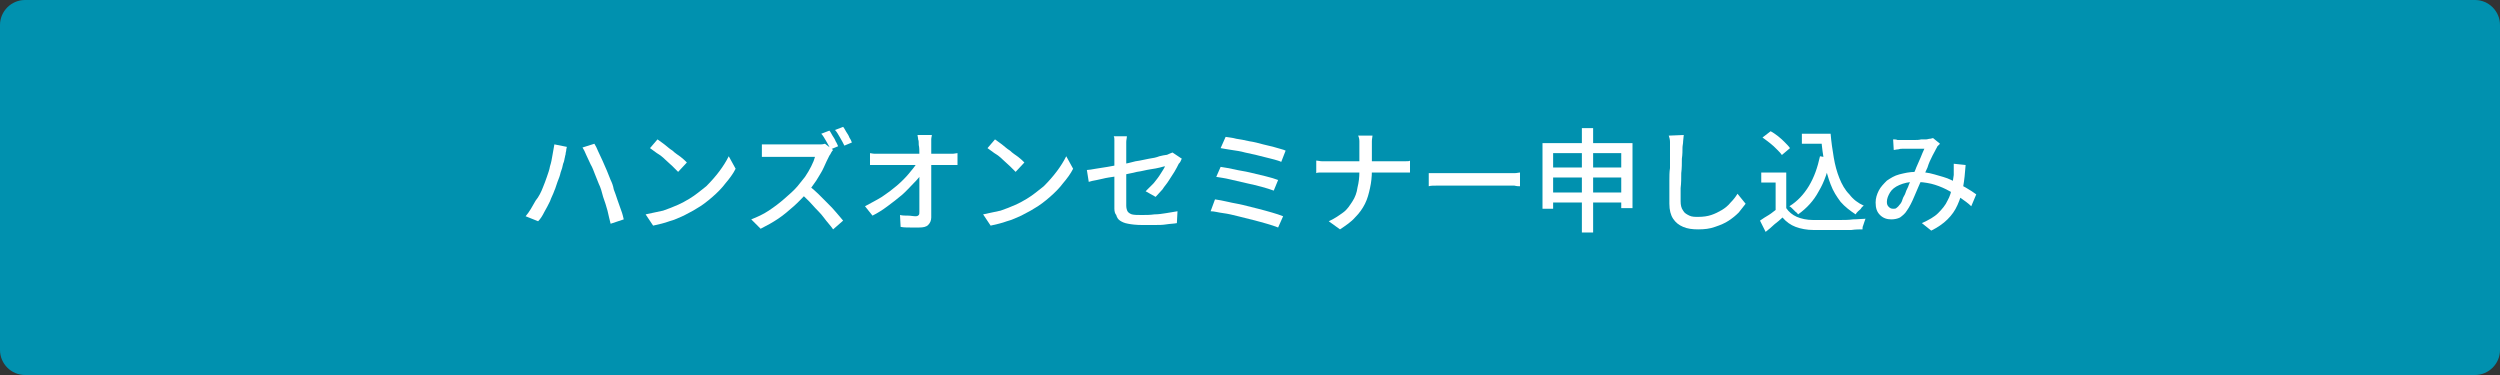 <?xml version="1.0" encoding="utf-8"?>
<!-- Generator: Adobe Illustrator 27.4.1, SVG Export Plug-In . SVG Version: 6.00 Build 0)  -->
<svg version="1.1" id="レイヤー_1" xmlns="http://www.w3.org/2000/svg" xmlns:xlink="http://www.w3.org/1999/xlink" x="0px"
	 y="0px" viewBox="0 0 400 60" style="enable-background:new 0 0 400 60;" xml:space="preserve">
<rect x="0" y="0" width="400" height="60" fill="#333333" stroke="none"/>
<style type="text/css">
	.st0{fill:#0091AF;}
	.st1{fill:#FFFFFF;}
</style>
<g>
	<path class="st0" d="M4,59.5c-1.9,0-3.5-1.6-3.5-3.5V4c0-1.9,1.6-3.5,3.5-3.5h392c1.9,0,3.5,1.6,3.5,3.5v52c0,1.9-1.6,3.5-3.5,3.5
		H4z"/>
	<path class="st0" d="M396,1c1.7,0,3,1.3,3,3v52c0,1.7-1.3,3-3,3H4c-1.7,0-3-1.3-3-3V4c0-1.7,1.3-3,3-3H396 M396,0H4
		C1.8,0,0,1.8,0,4v52c0,2.2,1.8,4,4,4h392c2.2,0,4-1.8,4-4V4C400,1.8,398.2,0,396,0L396,0z"/>
</g>
<g>
	<path class="st1" d="M86.9,29.9c0.2-0.5,0.4-1,0.6-1.6c0.2-0.6,0.4-1.1,0.5-1.7c0.2-0.6,0.3-1.2,0.4-1.8c0.1-0.6,0.2-1.2,0.3-1.7
		l2,0.4c0,0.1-0.1,0.3-0.1,0.5c0,0.2-0.1,0.4-0.1,0.6c0,0.2-0.1,0.3-0.1,0.5c-0.1,0.3-0.1,0.7-0.3,1.1c-0.1,0.5-0.2,0.9-0.4,1.4
		c-0.1,0.5-0.3,1-0.5,1.5c-0.2,0.5-0.3,1-0.5,1.4c-0.2,0.6-0.5,1.1-0.7,1.7c-0.3,0.6-0.6,1.2-0.9,1.7c-0.3,0.6-0.6,1.1-1,1.5l-2-0.8
		c0.6-0.7,1.1-1.6,1.6-2.5C86.2,31.5,86.6,30.7,86.9,29.9z M95.8,29.4c-0.2-0.5-0.4-1-0.6-1.5c-0.2-0.5-0.4-1.1-0.7-1.6
		c-0.2-0.5-0.5-1-0.7-1.5c-0.2-0.5-0.4-0.9-0.6-1.2l1.9-0.6c0.2,0.3,0.4,0.7,0.6,1.2c0.2,0.5,0.5,1,0.7,1.5c0.2,0.5,0.5,1.1,0.7,1.6
		c0.2,0.5,0.4,1,0.6,1.5c0.2,0.4,0.4,0.9,0.5,1.5c0.2,0.5,0.4,1.1,0.6,1.7c0.2,0.6,0.4,1.1,0.6,1.7c0.2,0.5,0.3,1,0.4,1.4l-2.1,0.7
		c-0.2-0.7-0.3-1.3-0.5-2.1c-0.2-0.7-0.4-1.4-0.7-2.2C96.3,30.7,96.1,30,95.8,29.4z"/>
	<path class="st1" d="M103.3,34.3c1-0.2,1.9-0.4,2.8-0.6c0.9-0.3,1.6-0.6,2.3-0.9c0.7-0.3,1.4-0.7,1.9-1c1-0.6,1.8-1.3,2.7-2
		c0.8-0.8,1.5-1.6,2.1-2.4s1.1-1.6,1.5-2.4l1.1,2c-0.4,0.8-1,1.6-1.6,2.3c-0.6,0.8-1.3,1.5-2.1,2.2s-1.7,1.4-2.6,1.9
		c-0.6,0.4-1.3,0.7-2,1.1c-0.7,0.3-1.5,0.7-2.3,0.9c-0.8,0.3-1.7,0.5-2.6,0.7L103.3,34.3z M105.2,22.3c0.3,0.2,0.7,0.5,1.1,0.8
		c0.4,0.3,0.8,0.7,1.3,1c0.4,0.4,0.9,0.7,1.3,1c0.4,0.3,0.7,0.6,1,0.9l-1.4,1.5c-0.2-0.2-0.5-0.5-0.9-0.9s-0.8-0.7-1.2-1.1
		c-0.4-0.4-0.8-0.7-1.3-1c-0.4-0.3-0.8-0.6-1.1-0.8L105.2,22.3z"/>
	<path class="st1" d="M133.3,24c-0.1,0.1-0.2,0.2-0.3,0.4c-0.1,0.2-0.2,0.4-0.3,0.5c-0.3,0.6-0.6,1.2-0.9,1.9s-0.8,1.4-1.2,2.1
		c-0.5,0.7-0.9,1.3-1.4,1.9c-0.7,0.7-1.4,1.5-2.2,2.2c-0.8,0.7-1.6,1.4-2.5,2c-0.9,0.6-1.8,1.1-2.8,1.6l-1.5-1.5
		c1-0.4,1.9-0.8,2.8-1.4c0.9-0.6,1.7-1.2,2.5-1.9s1.5-1.3,2.1-2c0.4-0.5,0.8-1,1.2-1.5c0.4-0.6,0.7-1.1,1-1.7
		c0.3-0.6,0.5-1.1,0.6-1.5c-0.1,0-0.3,0-0.7,0s-0.7,0-1.2,0c-0.5,0-0.9,0-1.4,0s-1,0-1.4,0s-0.9,0-1.2,0s-0.6,0-0.7,0
		c-0.2,0-0.5,0-0.7,0c-0.3,0-0.5,0-0.7,0s-0.4,0-0.5,0v-2c0.1,0,0.3,0,0.5,0c0.2,0,0.5,0,0.8,0c0.3,0,0.5,0,0.7,0c0.1,0,0.4,0,0.7,0
		s0.7,0,1.2,0s0.9,0,1.4,0c0.5,0,1,0,1.4,0s0.9,0,1.2,0c0.3,0,0.6,0,0.7,0c0.3,0,0.6,0,0.9,0s0.5-0.1,0.6-0.1L133.3,24z M129.4,29.7
		c0.5,0.4,1,0.8,1.5,1.3s1,1,1.5,1.5s1,1,1.4,1.5c0.4,0.5,0.8,0.9,1.1,1.3l-1.6,1.4c-0.4-0.6-1-1.2-1.5-1.9s-1.2-1.3-1.8-2
		c-0.6-0.7-1.3-1.3-1.9-1.9L129.4,29.7z M132.7,20.9c0.2,0.2,0.3,0.5,0.5,0.8c0.2,0.3,0.4,0.6,0.5,0.9c0.2,0.3,0.3,0.6,0.4,0.8
		l-1.2,0.5c-0.2-0.4-0.4-0.8-0.7-1.3c-0.3-0.5-0.5-0.9-0.8-1.2L132.7,20.9z M134.9,20.3c0.2,0.2,0.3,0.5,0.5,0.8s0.4,0.6,0.5,0.9
		c0.2,0.3,0.3,0.5,0.4,0.8l-1.2,0.5c-0.2-0.4-0.4-0.8-0.7-1.3c-0.3-0.5-0.5-0.9-0.8-1.2L134.9,20.3z"/>
	<path class="st1" d="M138.4,33c0.9-0.5,1.9-1,2.7-1.5c0.9-0.6,1.7-1.2,2.4-1.8s1.4-1.3,1.9-1.9s1-1.2,1.3-1.7h0.9l0,1.5
		c-0.3,0.5-0.8,1.1-1.4,1.7c-0.6,0.6-1.2,1.3-1.9,1.9c-0.7,0.6-1.5,1.2-2.3,1.8c-0.8,0.6-1.6,1.1-2.4,1.5L138.4,33z M139.1,24.5
		c0.3,0,0.5,0.1,0.9,0.1c0.3,0,0.6,0,0.9,0c0.2,0,0.4,0,0.9,0c0.4,0,0.9,0,1.5,0c0.6,0,1.2,0,1.9,0s1.4,0,2.1,0c0.7,0,1.3,0,1.9,0
		s1.1,0,1.5,0c0.4,0,0.7,0,0.8,0c0.3,0,0.6,0,0.9,0c0.3,0,0.6-0.1,0.8-0.1v1.9c-0.2,0-0.5,0-0.8,0c-0.3,0-0.6,0-0.8,0
		c-0.1,0-0.4,0-0.8,0c-0.4,0-0.9,0-1.5,0c-0.6,0-1.2,0-1.9,0c-0.7,0-1.4,0-2.1,0c-0.7,0-1.4,0-2,0c-0.6,0-1.1,0-1.5,0
		c-0.4,0-0.7,0-0.8,0c-0.3,0-0.6,0-0.9,0c-0.3,0-0.6,0-0.9,0V24.5z M149.1,21.5c0,0.3-0.1,0.5-0.1,0.8c0,0.3,0,0.6,0,0.8
		c0,0.4,0,0.9,0,1.5c0,0.6,0,1.2,0,1.9c0,0.7,0,1.4,0,2.1c0,0.7,0,1.5,0,2.2c0,0.7,0,1.4,0,2.1c0,0.7,0,1.3,0,1.9
		c0,0.5-0.2,0.9-0.5,1.2c-0.3,0.3-0.8,0.4-1.4,0.4c-0.5,0-1,0-1.5,0c-0.5,0-1,0-1.5-0.1l-0.1-1.9c0.4,0.1,0.9,0.1,1.3,0.1
		s0.8,0.1,1.2,0.1c0.3,0,0.4-0.1,0.5-0.2s0.1-0.3,0.1-0.5c0-0.4,0-0.9,0-1.5c0-0.6,0-1.2,0-1.9c0-0.7,0-1.3,0-2c0-0.7,0-1.4,0-2
		c0-0.7,0-1.3,0-1.8c0-0.6,0-1.1-0.1-1.5c0-0.4,0-0.7-0.1-0.9c0-0.3-0.1-0.5-0.1-0.7H149.1z"/>
	<path class="st1" d="M157.3,34.3c1-0.2,1.9-0.4,2.8-0.6c0.9-0.3,1.6-0.6,2.3-0.9c0.7-0.3,1.4-0.7,1.9-1c1-0.6,1.8-1.3,2.7-2
		c0.8-0.8,1.5-1.6,2.1-2.4s1.1-1.6,1.5-2.4l1.1,2c-0.4,0.8-1,1.6-1.6,2.3c-0.6,0.8-1.3,1.5-2.1,2.2s-1.7,1.4-2.6,1.9
		c-0.6,0.4-1.3,0.7-2,1.1c-0.7,0.3-1.5,0.7-2.3,0.9c-0.8,0.3-1.7,0.5-2.6,0.7L157.3,34.3z M159.2,22.3c0.3,0.2,0.7,0.5,1.1,0.8
		c0.4,0.3,0.8,0.7,1.3,1c0.4,0.4,0.9,0.7,1.3,1c0.4,0.3,0.7,0.6,1,0.9l-1.4,1.5c-0.2-0.2-0.5-0.5-0.9-0.9s-0.8-0.7-1.2-1.1
		c-0.4-0.4-0.8-0.7-1.3-1c-0.4-0.3-0.8-0.6-1.1-0.8L159.2,22.3z"/>
	<path class="st1" d="M189.1,25.4c-0.1,0.1-0.1,0.2-0.2,0.4c-0.1,0.2-0.2,0.3-0.3,0.4c-0.2,0.4-0.4,0.8-0.7,1.3s-0.6,0.9-0.9,1.4
		c-0.3,0.5-0.7,0.9-1,1.4c-0.4,0.4-0.7,0.8-1.1,1.2l-1.6-0.9c0.4-0.4,0.8-0.8,1.3-1.3c0.4-0.5,0.8-1,1.1-1.5
		c0.3-0.5,0.6-0.9,0.7-1.2c-0.1,0-0.4,0.1-0.8,0.2c-0.4,0.1-0.9,0.2-1.6,0.3s-1.3,0.3-2.1,0.4c-0.7,0.2-1.5,0.3-2.3,0.5
		c-0.8,0.2-1.5,0.3-2.2,0.4c-0.7,0.1-1.3,0.3-1.9,0.4c-0.6,0.1-1,0.2-1.3,0.3l-0.3-1.9c0.3,0,0.8-0.1,1.4-0.2
		c0.6-0.1,1.2-0.2,1.9-0.3c0.7-0.1,1.5-0.3,2.2-0.4c0.8-0.1,1.5-0.3,2.3-0.5c0.8-0.1,1.5-0.3,2.1-0.4c0.7-0.1,1.2-0.2,1.7-0.4
		c0.5-0.1,0.8-0.2,1-0.2c0.2,0,0.4-0.1,0.6-0.2c0.2-0.1,0.3-0.1,0.5-0.2L189.1,25.4z M178.3,33.4c0-0.3,0-0.6,0-1.1s0-1.1,0-1.7
		c0-0.6,0-1.3,0-1.9c0-0.7,0-1.3,0-2c0-0.7,0-1.3,0-1.8s0-1,0-1.3c0-0.2,0-0.4,0-0.6c0-0.2,0-0.4,0-0.6c0-0.2,0-0.4-0.1-0.6h2.1
		c0,0.3-0.1,0.6-0.1,0.9c0,0.3,0,0.6,0,0.9c0,0.3,0,0.8,0,1.3c0,0.5,0,1,0,1.6c0,0.6,0,1.2,0,1.8c0,0.6,0,1.2,0,1.8s0,1.1,0,1.6
		c0,0.5,0,0.9,0,1.2c0,0.4,0.1,0.7,0.2,0.9c0.1,0.2,0.4,0.4,0.7,0.5c0.4,0.1,0.9,0.1,1.6,0.1c0.7,0,1.3,0,2-0.1
		c0.6,0,1.3-0.1,1.9-0.2s1.2-0.2,1.8-0.3l-0.1,1.9c-0.5,0.1-1.1,0.1-1.7,0.2c-0.6,0.1-1.2,0.1-1.9,0.1s-1.3,0-2,0
		c-0.9,0-1.7-0.1-2.2-0.2c-0.6-0.1-1-0.3-1.3-0.5c-0.3-0.2-0.5-0.5-0.6-0.9C178.4,34.2,178.3,33.8,178.3,33.4z"/>
	<path class="st1" d="M194.4,31.9c0.6,0.1,1.3,0.2,2.1,0.4c0.8,0.2,1.6,0.3,2.4,0.5c0.8,0.2,1.6,0.4,2.4,0.6
		c0.8,0.2,1.5,0.4,2.2,0.6c0.7,0.2,1.3,0.4,1.8,0.6l-0.8,1.8c-0.5-0.2-1.1-0.4-1.8-0.6c-0.7-0.2-1.4-0.4-2.2-0.6
		c-0.8-0.2-1.6-0.4-2.4-0.6c-0.8-0.2-1.6-0.4-2.4-0.5c-0.8-0.1-1.4-0.3-2-0.3L194.4,31.9z M195.3,26.7c0.6,0.1,1.3,0.2,2.2,0.4
		c0.8,0.2,1.7,0.3,2.5,0.5c0.9,0.2,1.7,0.4,2.5,0.6s1.5,0.4,2,0.6l-0.7,1.7c-0.5-0.2-1.2-0.4-1.9-0.6s-1.6-0.4-2.5-0.6
		c-0.9-0.2-1.7-0.4-2.6-0.6c-0.8-0.2-1.6-0.3-2.2-0.4L195.3,26.7z M196.1,21.9c0.5,0.1,1,0.1,1.7,0.3c0.6,0.1,1.3,0.2,2.1,0.4
		c0.7,0.1,1.5,0.3,2.2,0.5c0.7,0.2,1.4,0.3,2,0.5s1.2,0.3,1.6,0.5l-0.7,1.8c-0.4-0.2-0.9-0.3-1.6-0.5s-1.3-0.3-2-0.5
		c-0.7-0.2-1.4-0.3-2.2-0.5c-0.7-0.2-1.4-0.3-2.1-0.4s-1.2-0.2-1.8-0.3L196.1,21.9z"/>
	<path class="st1" d="M210.7,25.7c0.2,0,0.5,0.1,0.8,0.1c0.3,0,0.7,0,1,0c0.1,0,0.4,0,0.9,0c0.4,0,1,0,1.6,0c0.6,0,1.3,0,2.1,0
		s1.5,0,2.2,0s1.4,0,2.1,0c0.6,0,1.2,0,1.6,0s0.7,0,0.9,0c0.3,0,0.7,0,1,0c0.3,0,0.6,0,0.7-0.1v1.9c-0.2,0-0.4,0-0.8,0
		c-0.3,0-0.7,0-1,0c-0.1,0-0.4,0-0.9,0c-0.4,0-1,0-1.6,0c-0.6,0-1.3,0-2.1,0s-1.5,0-2.2,0s-1.4,0-2.1,0c-0.6,0-1.2,0-1.6,0
		c-0.4,0-0.7,0-0.9,0c-0.4,0-0.7,0-1,0c-0.3,0-0.6,0-0.8,0.1V25.7z M217.5,23.6c0-0.3,0-0.6,0-1c0-0.4-0.1-0.7-0.2-0.9h2.3
		c0,0.2-0.1,0.5-0.1,0.9s0,0.7,0,1c0,0.3,0,0.7,0,1.2c0,0.4,0,0.9,0,1.3s0,0.8,0,1.2c0,1-0.1,1.9-0.3,2.8s-0.4,1.7-0.8,2.5
		s-0.9,1.5-1.6,2.2c-0.6,0.7-1.5,1.3-2.4,1.9l-1.8-1.3c0.9-0.4,1.6-0.9,2.3-1.4s1.1-1.2,1.5-1.8s0.7-1.4,0.8-2.2
		c0.2-0.8,0.3-1.6,0.3-2.5c0-0.4,0-0.8,0-1.2c0-0.4,0-0.9,0-1.3S217.5,23.9,217.5,23.6z"/>
	<path class="st1" d="M228.7,27.7c0.2,0,0.5,0,0.7,0s0.6,0,1,0c0.3,0,0.7,0,1,0c0.2,0,0.6,0,1,0s0.9,0,1.4,0c0.5,0,1.1,0,1.7,0
		s1.2,0,1.8,0s1.1,0,1.6,0c0.5,0,1,0,1.4,0c0.4,0,0.7,0,0.9,0c0.4,0,0.8,0,1.2,0c0.3,0,0.6-0.1,0.8-0.1v2.2c-0.2,0-0.5,0-0.9-0.1
		c-0.4,0-0.8,0-1.2,0c-0.2,0-0.5,0-0.9,0c-0.4,0-0.9,0-1.4,0c-0.5,0-1.1,0-1.6,0s-1.2,0-1.8,0s-1.1,0-1.7,0c-0.5,0-1,0-1.4,0
		s-0.8,0-1,0c-0.5,0-1,0-1.5,0s-0.9,0-1.2,0.1V27.7z"/>
	<path class="st1" d="M246.9,22.9h14.3v10.4h-1.8v-8.8h-10.9v8.9h-1.7V22.9z M248,26.8h12.3v1.6H248V26.8z M248,30.8h12.3v1.6H248
		V30.8z M253.1,20.5h1.8v16.7h-1.8V20.5z"/>
	<path class="st1" d="M269.4,21.6c0,0.3-0.1,0.7-0.1,1c0,0.4-0.1,0.7-0.1,1c0,0.5,0,1.1-0.1,1.8c0,0.7,0,1.5-0.1,2.3
		c0,0.8,0,1.6-0.1,2.4c0,0.8,0,1.5,0,2.1c0,0.6,0.1,1.1,0.4,1.5c0.2,0.4,0.6,0.6,1,0.8s0.9,0.2,1.4,0.2c0.8,0,1.5-0.1,2.1-0.3
		s1.2-0.5,1.7-0.8c0.5-0.3,1-0.7,1.4-1.2c0.4-0.4,0.8-0.9,1.1-1.4l1.3,1.6c-0.3,0.4-0.7,0.9-1.1,1.4c-0.5,0.5-1,0.9-1.6,1.3
		s-1.3,0.7-2.2,1c-0.8,0.3-1.7,0.4-2.7,0.4c-0.9,0-1.7-0.1-2.4-0.4c-0.7-0.3-1.2-0.7-1.6-1.3s-0.6-1.4-0.6-2.4c0-0.5,0-1.1,0-1.7
		c0-0.6,0-1.3,0-2c0-0.7,0-1.4,0.1-2c0-0.7,0-1.3,0-1.8c0-0.6,0-1,0-1.3c0-0.4,0-0.8,0-1.1c0-0.4-0.1-0.7-0.2-1L269.4,21.6z"/>
	<path class="st1" d="M285.8,33.3c0.4,0.6,1,1.1,1.7,1.4c0.7,0.3,1.6,0.5,2.6,0.5c0.5,0,1.1,0,1.8,0s1.5,0,2.3,0
		c0.8,0,1.6,0,2.3-0.1c0.7,0,1.4-0.1,2-0.1c-0.1,0.1-0.1,0.3-0.2,0.5s-0.1,0.4-0.2,0.6c-0.1,0.2-0.1,0.4-0.1,0.6
		c-0.5,0-1.1,0-1.8,0.1c-0.7,0-1.4,0-2.1,0c-0.7,0-1.4,0-2.1,0c-0.7,0-1.3,0-1.8,0c-1.1,0-2.1-0.2-2.9-0.5c-0.8-0.3-1.5-0.8-2.1-1.5
		c-0.4,0.4-0.8,0.7-1.3,1.1c-0.4,0.4-0.9,0.8-1.4,1.2l-0.9-1.8c0.4-0.3,0.9-0.6,1.4-0.9c0.5-0.3,0.9-0.7,1.4-1H285.8z M285.8,27.6
		v6.5h-1.7v-4.9h-2.3v-1.6H285.8z M282,22l1.3-1c0.4,0.2,0.8,0.5,1.2,0.8c0.4,0.3,0.8,0.7,1.1,1s0.6,0.6,0.8,0.9l-1.3,1.1
		c-0.2-0.3-0.5-0.6-0.8-0.9c-0.3-0.3-0.7-0.7-1.1-1S282.3,22.2,282,22z M291.2,25l1.7,0.3c-0.4,2-1,3.8-1.9,5.3
		c-0.8,1.5-1.9,2.7-3.3,3.7c-0.1-0.1-0.2-0.3-0.4-0.4c-0.2-0.2-0.3-0.3-0.5-0.5c-0.2-0.2-0.3-0.3-0.5-0.4c1.3-0.8,2.3-1.9,3.1-3.2
		C290.3,28.3,290.8,26.8,291.2,25z M288.3,21.4h3.8V23h-3.8V21.4z M291.1,21.4h1.8c0.1,1.3,0.3,2.6,0.5,3.8c0.2,1.2,0.5,2.3,0.9,3.3
		s0.9,1.9,1.6,2.6c0.6,0.8,1.4,1.4,2.3,1.8c-0.1,0.1-0.3,0.2-0.4,0.4s-0.3,0.3-0.5,0.5s-0.3,0.3-0.4,0.5c-0.9-0.6-1.7-1.2-2.4-2
		c-0.6-0.8-1.2-1.7-1.6-2.8c-0.4-1-0.7-2.2-1-3.4c-0.2-1.2-0.4-2.5-0.5-3.9h-0.3V21.4z"/>
	<path class="st1" d="M302.9,22.3c0.2,0,0.5,0,0.7,0.1c0.3,0,0.5,0,0.7,0c0.3,0,0.6,0,0.9,0c0.4,0,0.7,0,1.1,0c0.4,0,0.7,0,1.1-0.1
		c0.3,0,0.6,0,0.8,0c0.2,0,0.4-0.1,0.6-0.1c0.2,0,0.3-0.1,0.5-0.1l1.1,0.9c-0.1,0.1-0.2,0.2-0.3,0.3c-0.1,0.1-0.2,0.2-0.2,0.3
		c-0.2,0.3-0.4,0.8-0.7,1.3c-0.3,0.6-0.6,1.2-0.8,1.9c-0.3,0.7-0.6,1.3-0.9,1.9c-0.2,0.4-0.4,0.8-0.6,1.3c-0.2,0.5-0.4,0.9-0.6,1.4
		c-0.2,0.5-0.4,0.9-0.6,1.3c-0.2,0.4-0.4,0.7-0.6,1c-0.3,0.5-0.7,0.8-1.1,1.1c-0.4,0.2-0.9,0.3-1.4,0.3c-0.7,0-1.3-0.2-1.8-0.7
		c-0.5-0.5-0.7-1.1-0.7-2c0-0.7,0.2-1.3,0.5-1.9c0.3-0.6,0.8-1.1,1.3-1.6c0.6-0.4,1.2-0.8,2-1c0.8-0.2,1.6-0.4,2.6-0.4
		c1,0,2,0.1,3,0.4s1.9,0.5,2.7,0.9c0.8,0.4,1.6,0.8,2.3,1.2c0.7,0.4,1.3,0.8,1.7,1.1l-0.8,1.9c-0.5-0.5-1.1-0.9-1.8-1.4
		s-1.4-0.9-2.2-1.3c-0.8-0.4-1.6-0.7-2.4-0.9c-0.9-0.2-1.7-0.3-2.7-0.3c-0.9,0-1.7,0.2-2.4,0.5c-0.7,0.3-1.2,0.7-1.5,1.2
		c-0.3,0.5-0.5,1-0.5,1.5c0,0.4,0.1,0.6,0.3,0.8c0.2,0.2,0.4,0.3,0.7,0.3c0.2,0,0.4,0,0.5-0.1s0.3-0.2,0.5-0.5
		c0.2-0.2,0.4-0.5,0.5-0.9s0.4-0.7,0.5-1.1s0.4-0.8,0.5-1.2c0.2-0.4,0.3-0.8,0.5-1.2c0.2-0.5,0.5-1,0.7-1.6c0.2-0.5,0.5-1.1,0.7-1.6
		c0.2-0.5,0.4-1,0.6-1.4c-0.2,0-0.4,0-0.7,0c-0.3,0-0.6,0-1,0c-0.3,0-0.7,0-1,0c-0.3,0-0.6,0-0.8,0c-0.2,0-0.4,0-0.7,0.1
		c-0.3,0-0.5,0.1-0.7,0.1L302.9,22.3z M314.5,26.4c-0.1,1.3-0.2,2.4-0.4,3.5c-0.2,1.1-0.5,2-0.9,2.9c-0.4,0.9-0.9,1.6-1.6,2.3
		c-0.7,0.7-1.6,1.3-2.6,1.8l-1.5-1.2c1.1-0.5,2-1,2.6-1.6s1.2-1.3,1.5-2c0.4-0.7,0.6-1.4,0.7-2.1c0.1-0.7,0.2-1.4,0.3-2
		c0-0.3,0-0.6,0-0.9s0-0.6,0-0.9L314.5,26.4z"/>
</g>
<g>
</g>
<g>
</g>
<g>
</g>
<g>
</g>
<g>
</g>
<g>
</g>
<g>
</g>
<g>
</g>
<g>
</g>
<g>
</g>
<g>
</g>
<g>
</g>
<g>
</g>
<g>
</g>
<g>
</g>
</svg>
